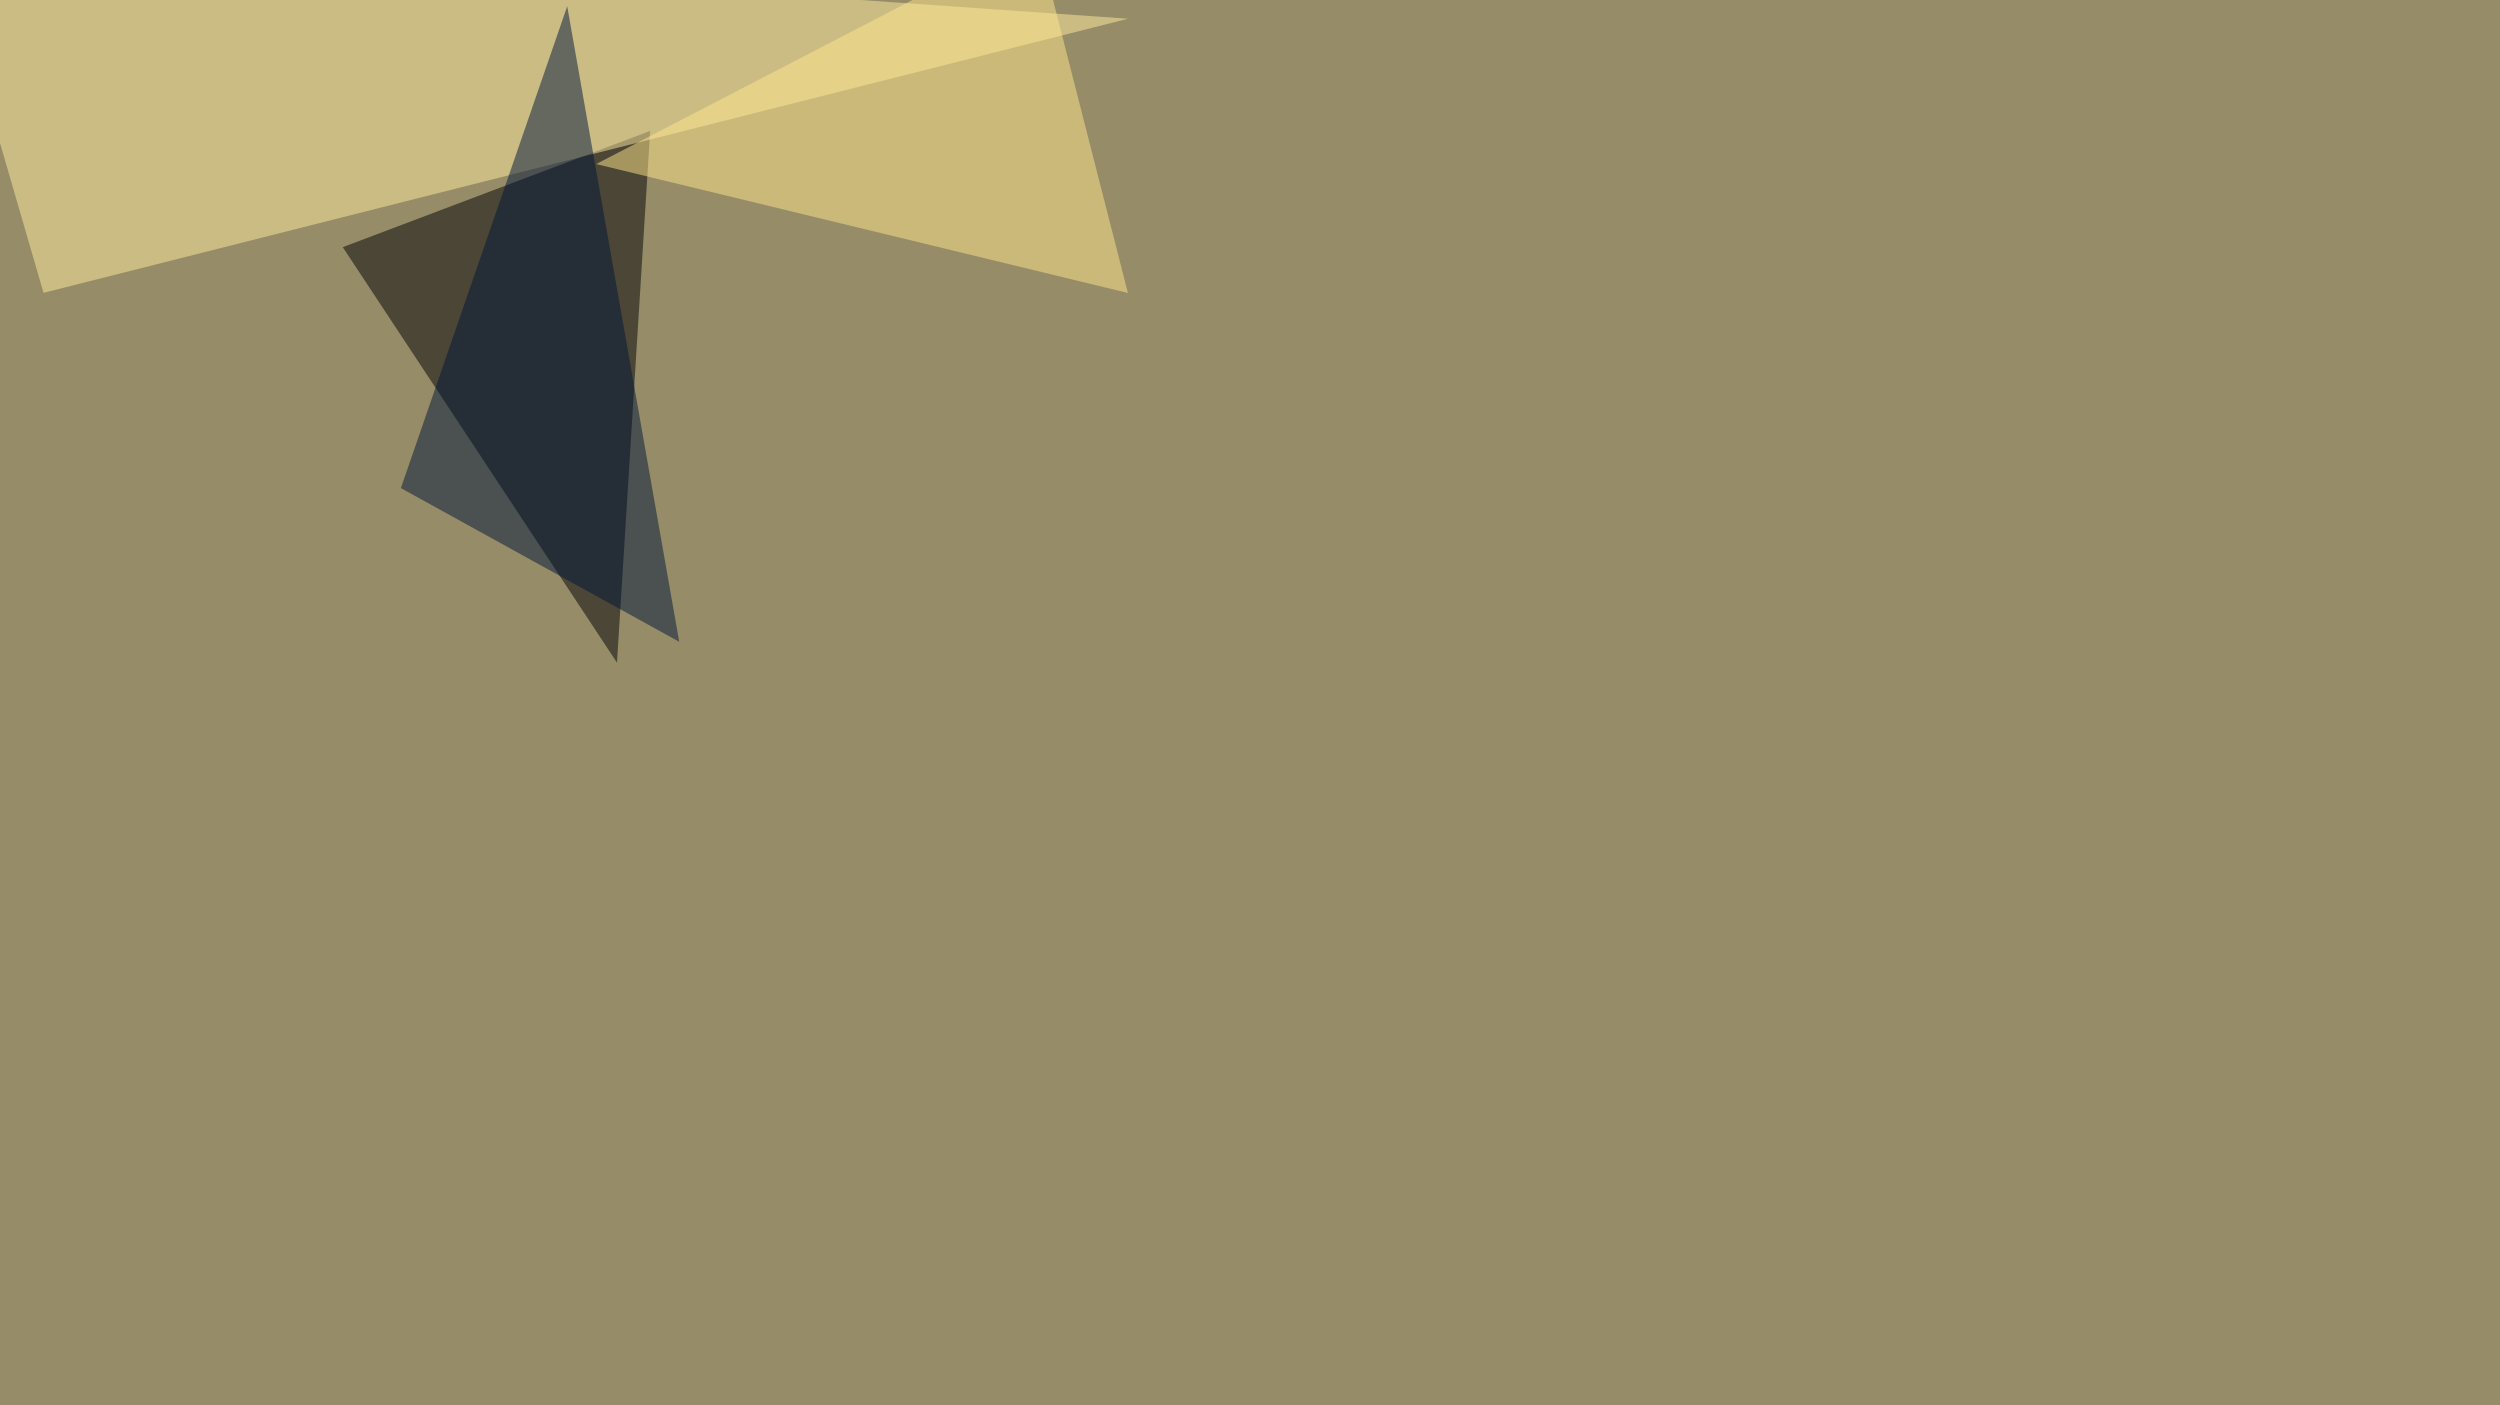 <svg xmlns="http://www.w3.org/2000/svg" width="1763" height="991" ><filter id="a"><feGaussianBlur stdDeviation="55"/></filter><rect width="100%" height="100%" fill="#968d68"/><g filter="url(#a)"><g fill-opacity=".5"><path fill="#000005" d="M241.7 174.3l193.4 293 23.4-375z"/><path fill="#ffeda0" d="M-42.5-45.4l838 58.6L30.7 206.5z"/><path fill="#ffe68b" d="M731-45.4l64.4 252-375-90.9z"/><path fill="#001538" d="M479 452.6L282.7 344.2 400 4.4z"/></g></g></svg>